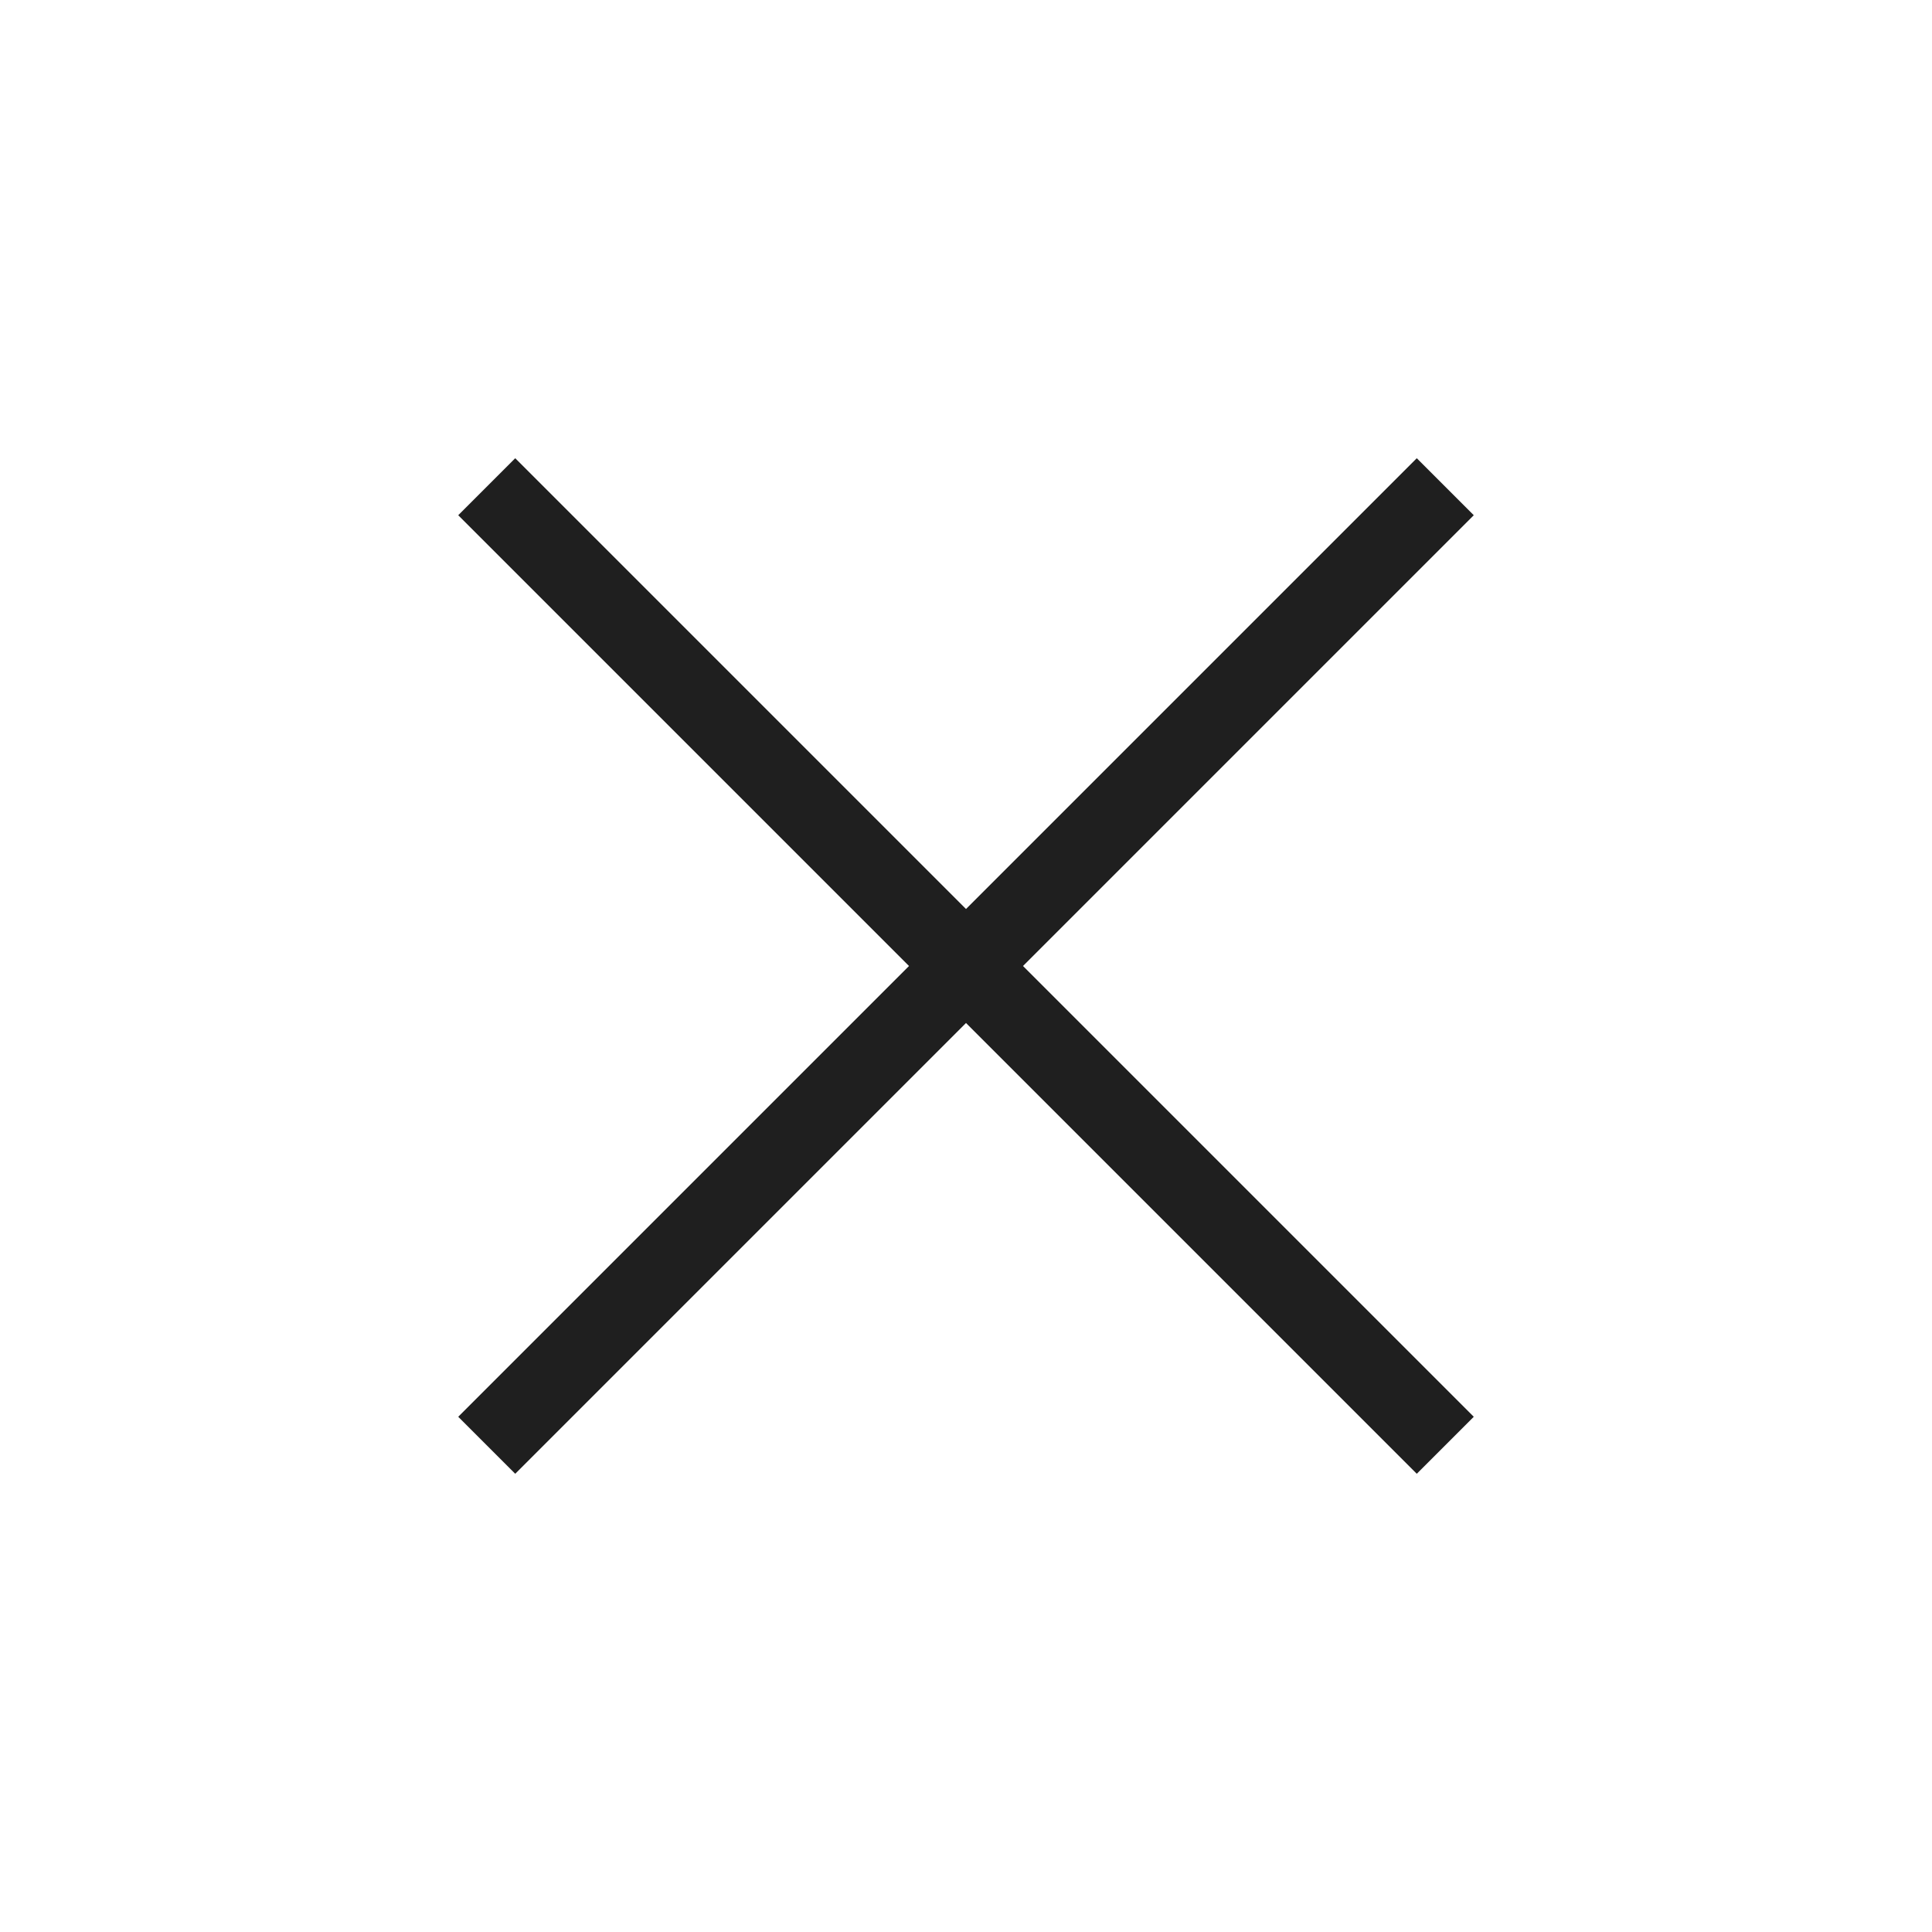 <?xml version="1.0" encoding="UTF-8"?>
<svg xmlns="http://www.w3.org/2000/svg" width="22" height="22" viewBox="0 0 22 22" fill="none">
  <path d="M5.867 16.782L5.218 16.133L10.351 11L5.218 5.867L5.867 5.218L11 10.351L16.133 5.218L16.782 5.867L11.649 11L16.782 16.133L16.133 16.782L11 11.649L5.867 16.782Z" fill="#1F1F1F"></path>
</svg>
